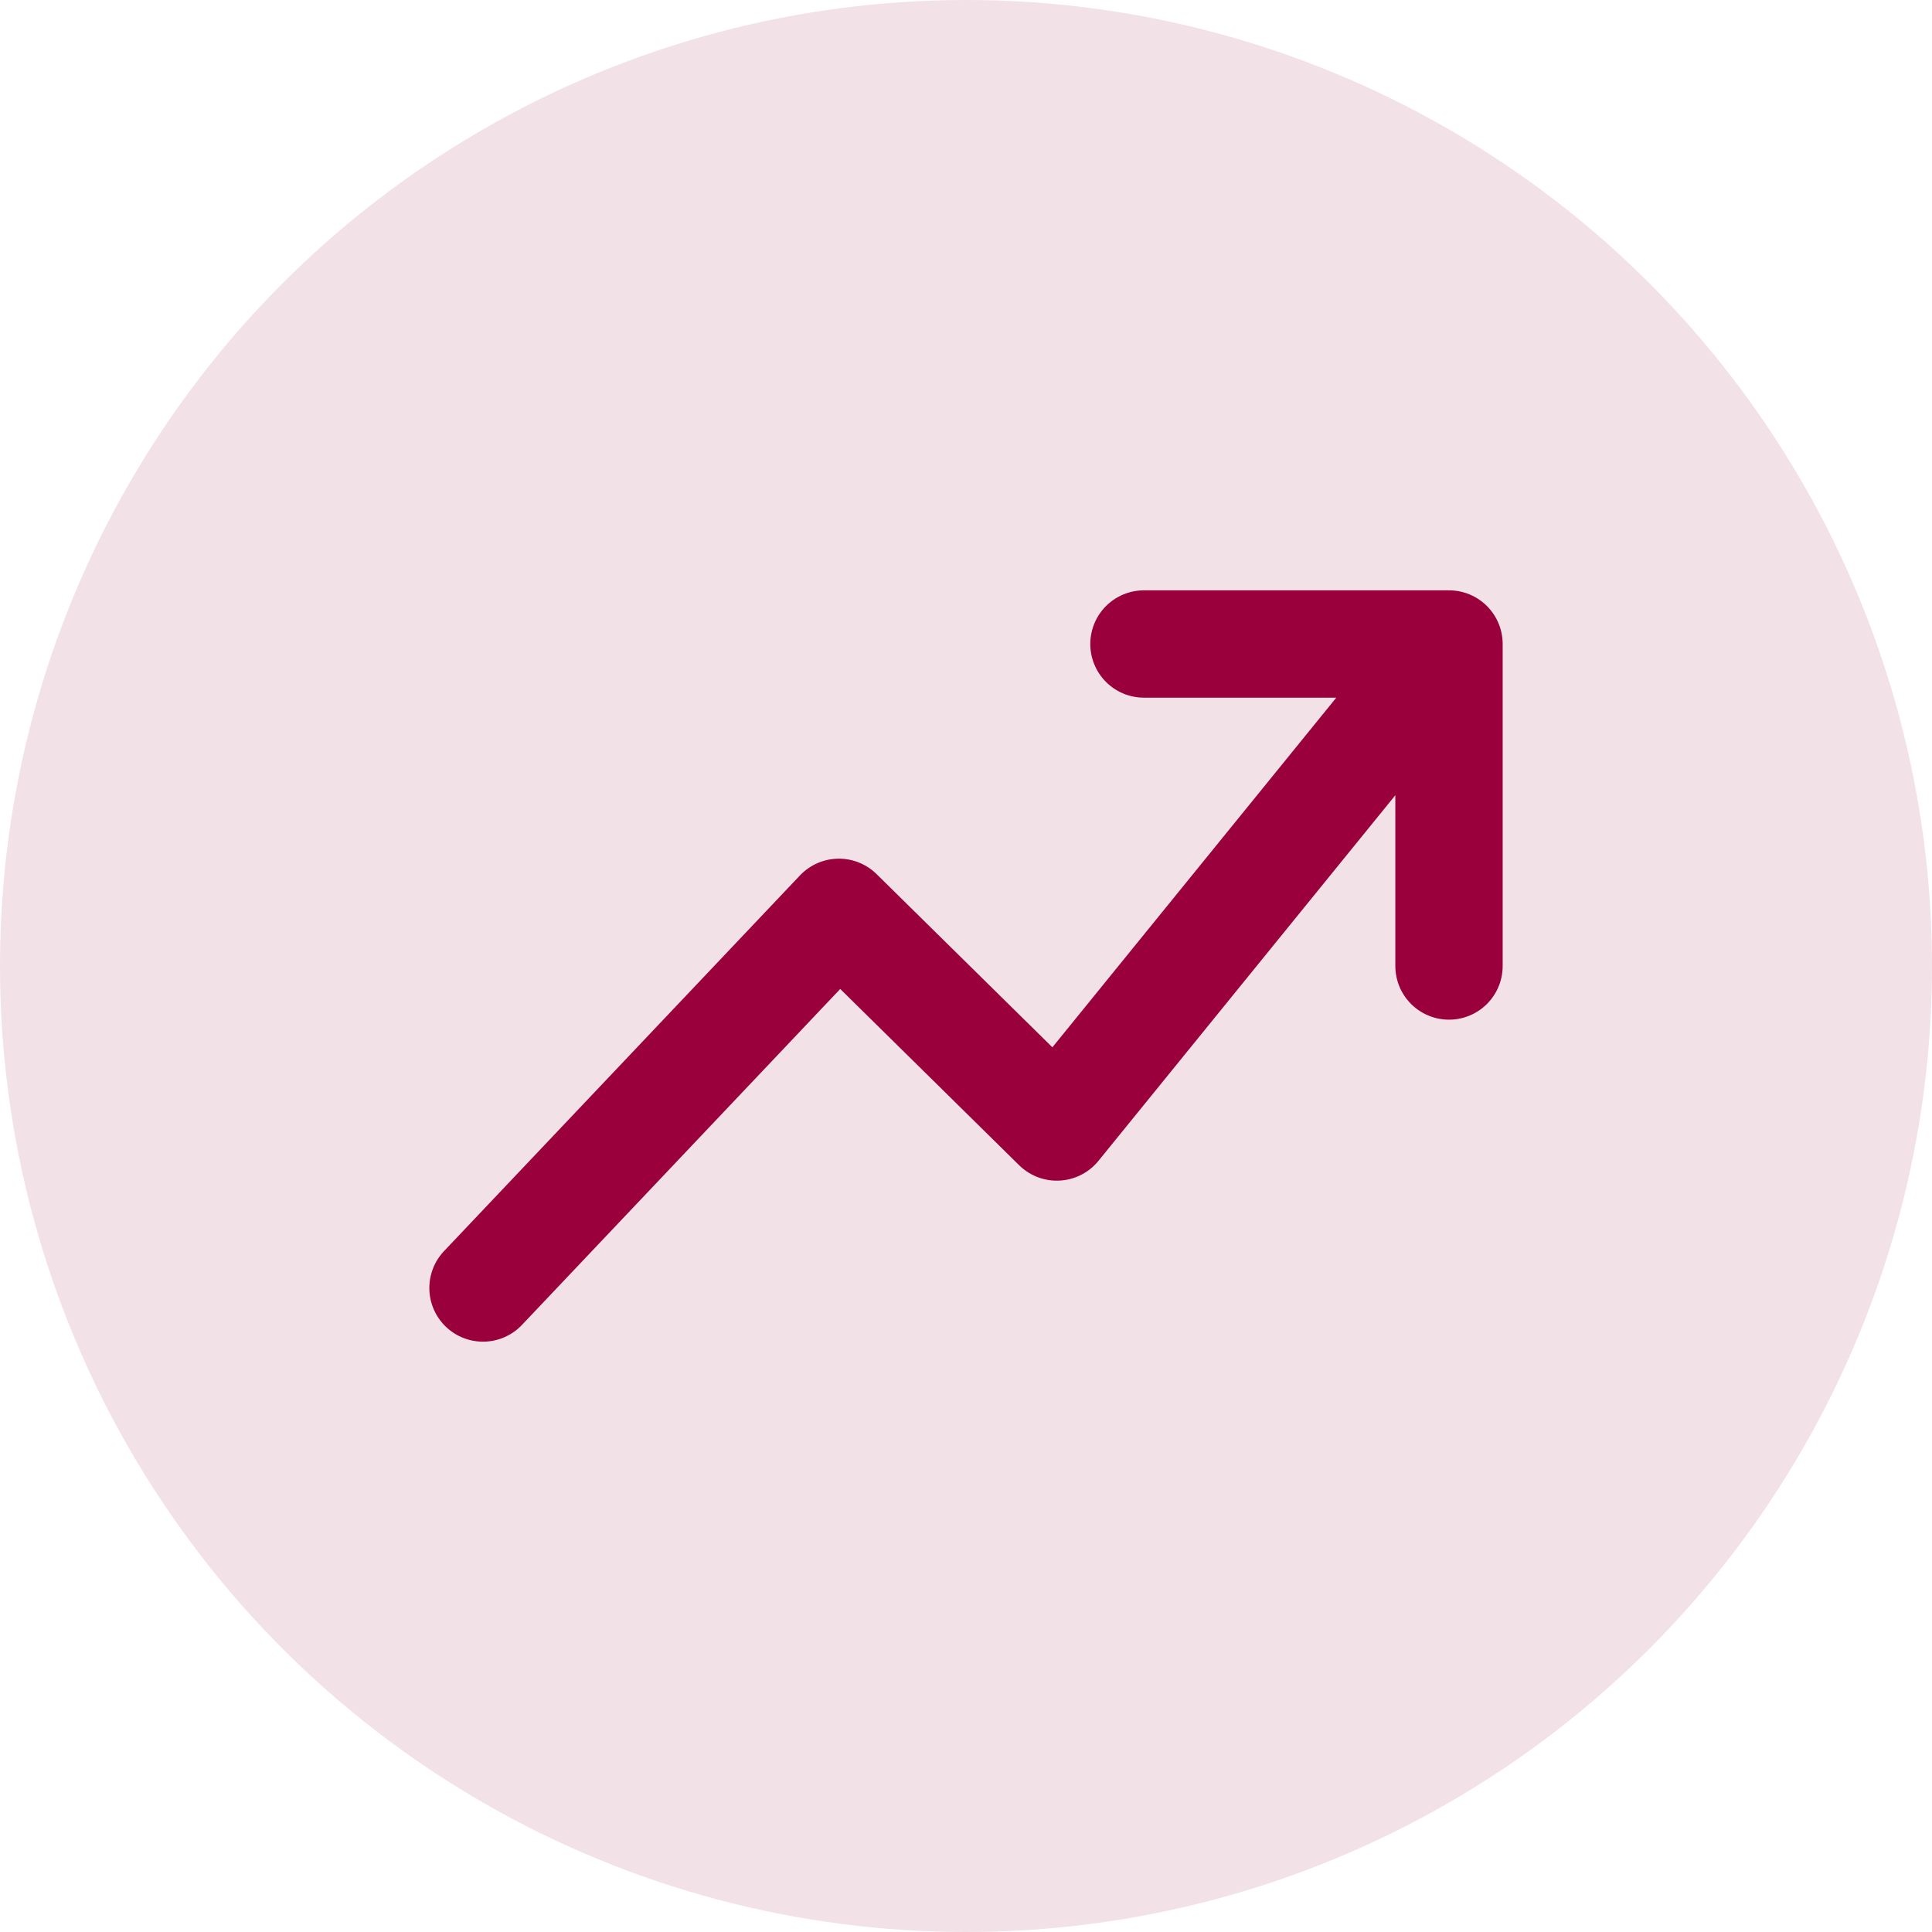<svg width="36" height="36" viewBox="0 0 36 36" fill="none" xmlns="http://www.w3.org/2000/svg">
<circle opacity="0.12" cx="18" cy="18" r="18" fill="#99003C"/>
<path d="M9 24L15.632 17L19.692 21L27 12M27 12H21.316M27 12V18" stroke="#99003C" stroke-width="2" stroke-linecap="round" stroke-linejoin="round"/>
</svg>
